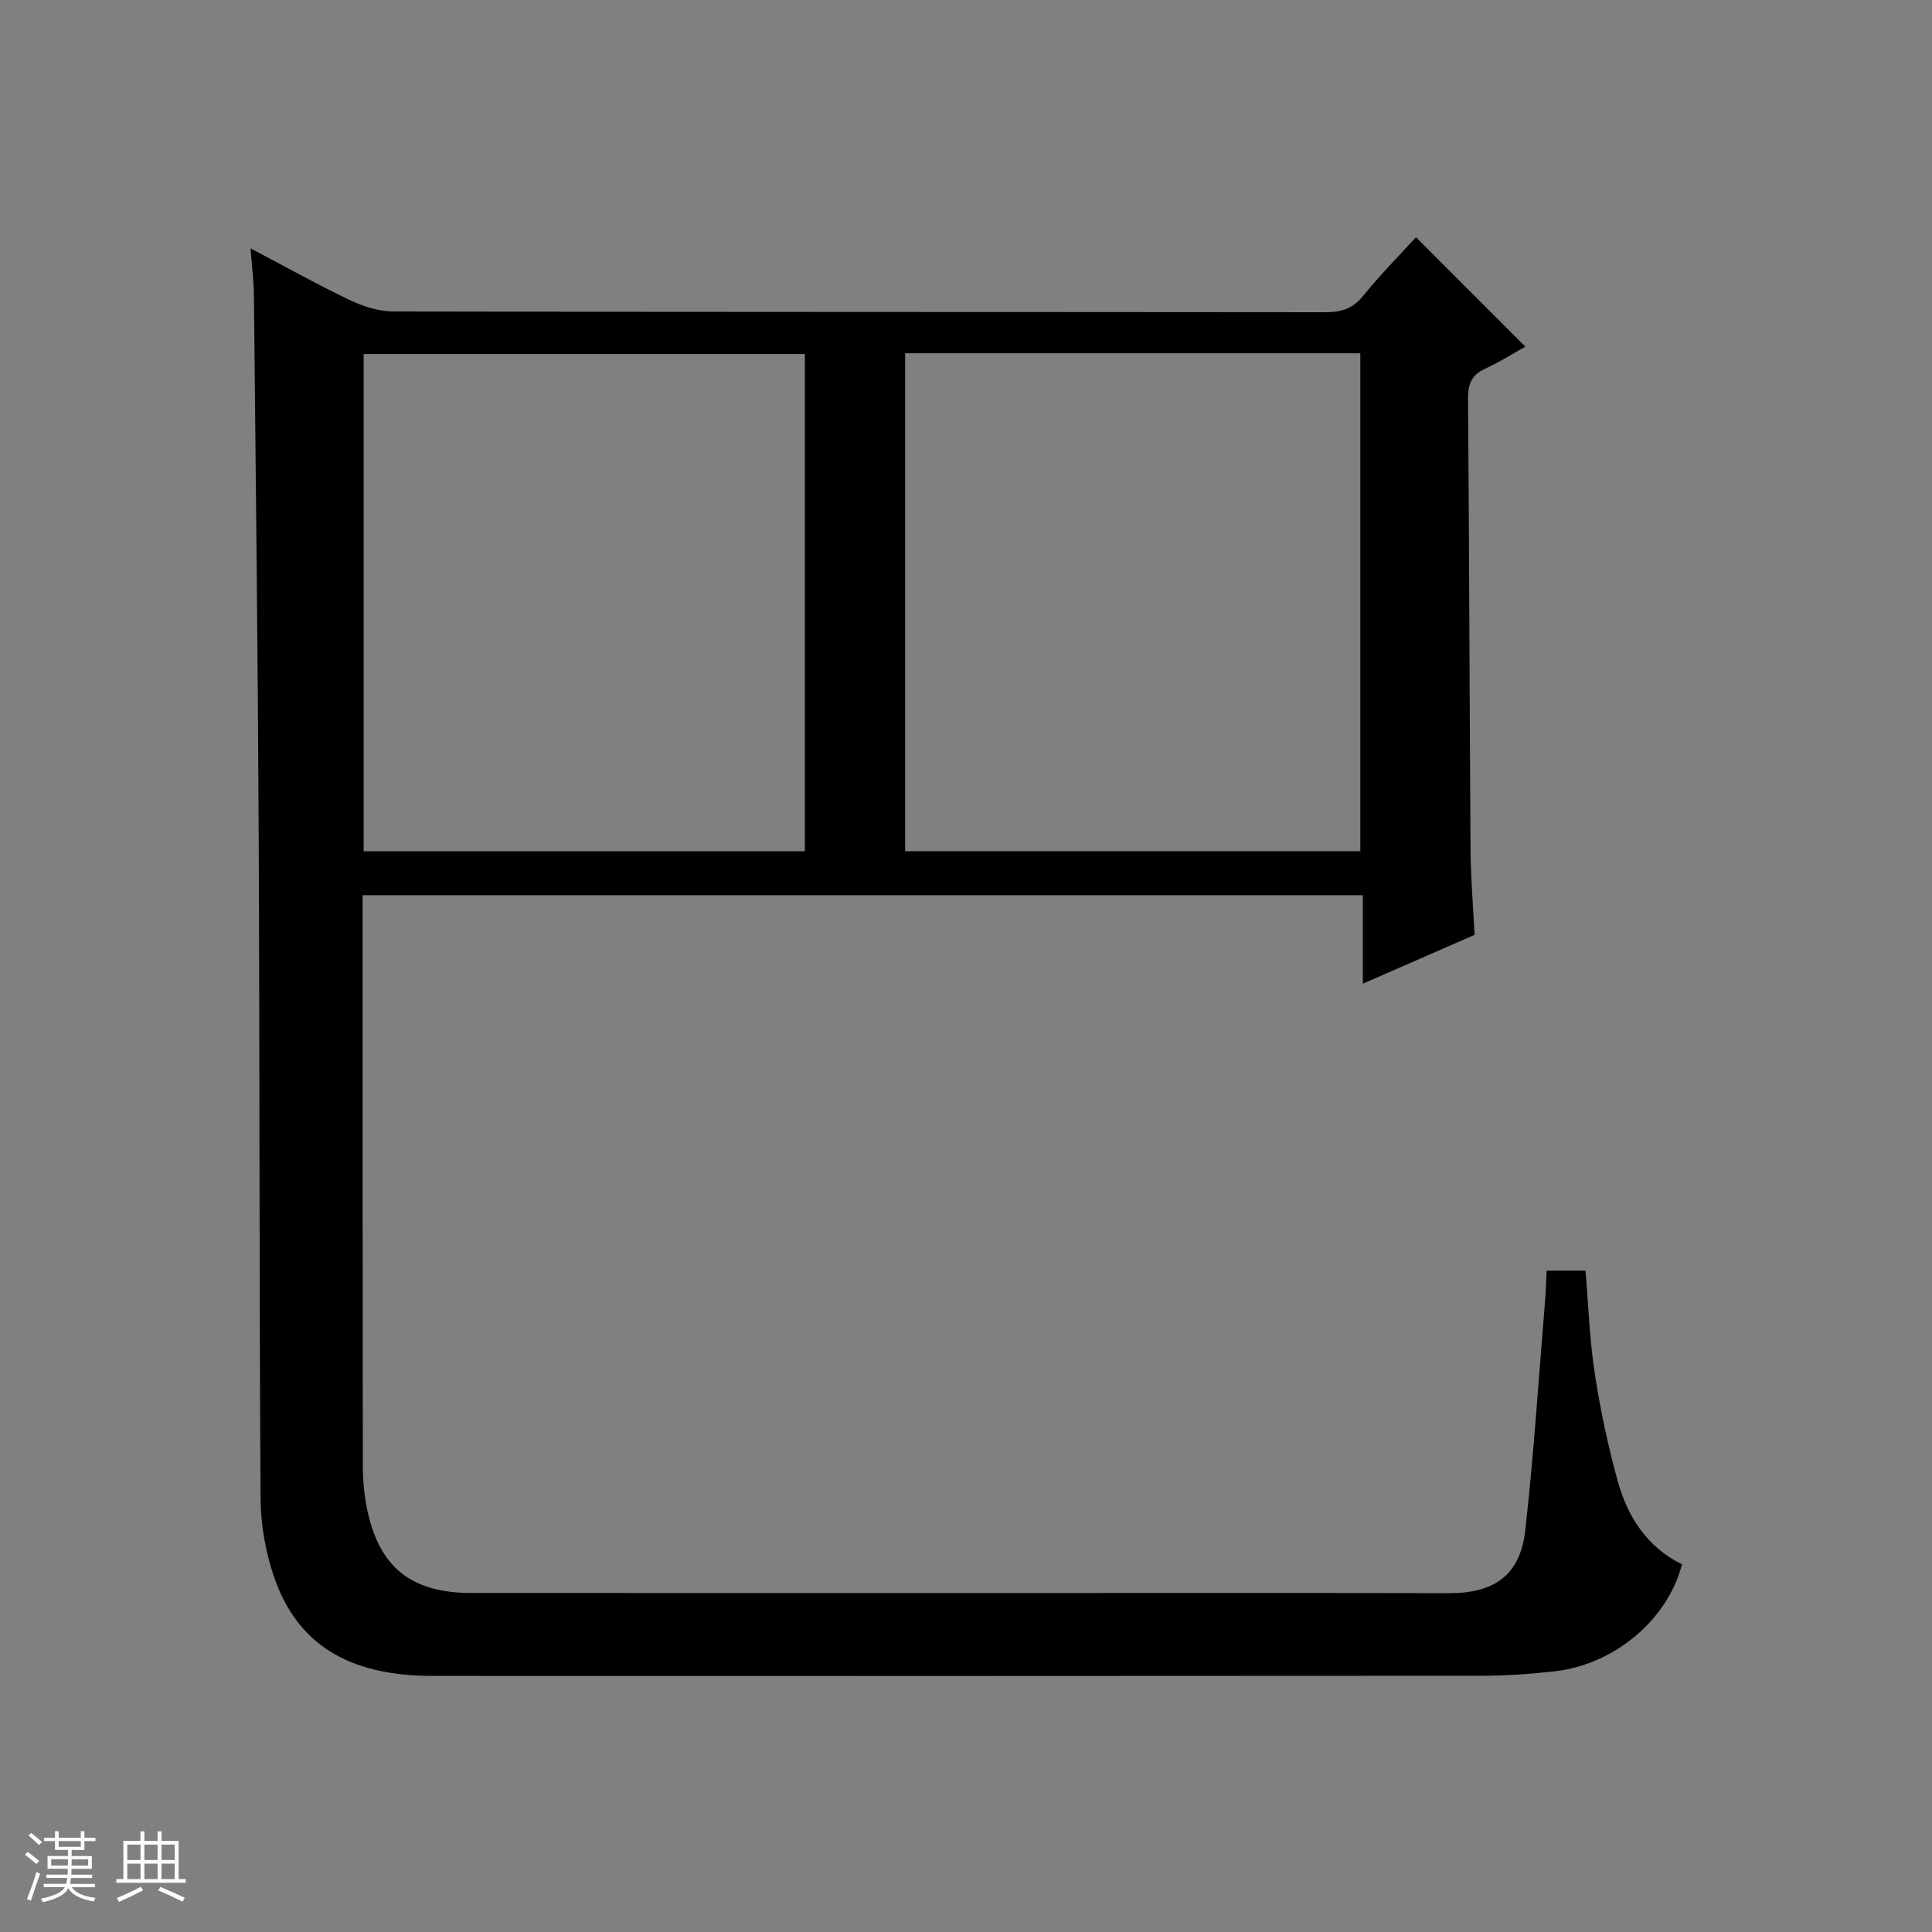 <svg enable-background="new 0 0 400 400" viewBox="0 0 400 400" xmlns="http://www.w3.org/2000/svg"><rect x="0" y="0" width="400" height="400" fill="#808080" stroke="none"/><path d="m5.17 384 .56-.58c.85.61 1.65 1.24 2.4 1.87l-.59.64c-.84-.73-1.63-1.38-2.37-1.93m1.22 9.53-.82-.34c.71-1.76 1.37-3.64 1.98-5.63.24.13.5.25.76.36-.6 1.67-1.24 3.54-1.92 5.61m-.5-13.5.57-.54c.56.44 1.31 1.06 2.26 1.87l-.64.64c-.68-.66-1.41-1.32-2.19-1.97m3.25.46h2.24v-1.36h.77v1.36h4.57v-1.36h.76v1.36h2.28v.69h-2.28v1.84h-2.64v1.26h4.18v2.64h-4.21c0 .45-.02.86-.05 1.21h4.32v.69h-4.38c-.04.34-.1.75-.19 1.22h5.15v.69h-4.82c.87 1.19 2.51 1.92 4.93 2.19-.17.31-.3.57-.37.76-2.77-.49-4.52-1.41-5.26-2.76-.56 1.26-2.3 2.23-5.24 2.9-.12-.24-.26-.48-.43-.72 2.73-.55 4.38-1.34 4.96-2.38h-4.38v-.69h4.65c.1-.38.17-.79.21-1.22h-4.32v-.69h4.4c.03-.34.05-.75.05-1.21h-4.2v-2.64h4.23v-1.26h-2.69v-1.84h-2.24zm1.46 4.46v1.29h3.45c.01-.4.02-.57.01-.53v-.32-.45h-3.46zm1.55-2.59h4.57v-1.19h-4.57zm6.11 2.59h-3.42v.77c-.01.19-.01.37-.02.53h3.44z" fill="#fafbfc"/><path d="m32.63 379.16h.82v1.98h3.54v7.89h1.46v.78h-14.37v-.78h1.46v-7.89h3.54v-1.98h.82v1.98h2.73zm-3.49 11.48.5.73c-1.61.82-3.28 1.63-5 2.41-.13-.27-.28-.55-.44-.82 1.75-.72 3.4-1.49 4.94-2.32m-2.78-5.55h2.73v-3.18h-2.73zm0 3.95h2.73v-3.2h-2.73zm3.54-3.95h2.73v-3.18h-2.73zm0 3.95h2.73v-3.2h-2.73zm7.89 4.68c-1.84-.92-3.51-1.7-5.02-2.32l.45-.73c1.89.8 3.57 1.55 5.04 2.23zm-1.62-11.81h-2.73v3.18h2.73zm-2.73 7.13h2.73v-3.2h-2.73v3.19z" fill="#fafbfc"/><path d="m51.87 51.42c7.5 3.94 14 7.59 20.71 10.78 2.74 1.3 5.95 2.28 8.95 2.29 64.32.13 128.63.08 192.95.15 3.24 0 5.6-.73 7.73-3.37 3.54-4.37 7.51-8.39 10.95-12.16 7.56 7.56 14.92 14.93 22.65 22.66-2.36 1.31-5.24 3.14-8.3 4.55-2.83 1.3-3.6 3.17-3.57 6.23.25 31.15.31 62.31.52 93.46.04 5.8.54 11.59.84 17.54-7.7 3.36-15.08 6.59-23.14 10.11 0-6.52 0-12.26 0-18.32-69.14 0-137.84 0-207.08 0v5.48c0 37.49-.02 74.98.04 112.47 0 2.97.25 5.99.83 8.9 2.44 12.21 9.07 17.61 21.61 17.62 40.99.03 81.98.01 122.97.01 26.49 0 52.99-.03 79.48.03 9.36.02 14.73-3.72 15.78-13 1.8-16.01 2.82-32.1 4.15-48.16.15-1.79.17-3.59.26-5.62h8.06c.61 7.18.85 14.31 1.92 21.3 1.15 7.52 2.74 15.01 4.77 22.33 2.05 7.4 6.11 13.65 13.28 17.17-2.9 11.39-13.91 20.73-26.31 22.15-5.11.58-10.28.93-15.42.93-72.31.06-144.63.05-216.94.03-17.32 0-28.05-6.49-32.86-20.61-1.73-5.09-2.71-10.7-2.75-16.07-.29-45.82-.17-91.64-.39-137.45-.17-37.3-.62-74.61-.99-111.91-.03-2.79-.41-5.59-.7-9.52zm135.53 21.72v103.09h94.24c0-34.56 0-68.77 0-103.09-31.48 0-62.6 0-94.24 0zm-20.76 103.11c0-34.54 0-68.77 0-102.95-30.62 0-60.88 0-91.35 0v102.95z" fill="#000001"/></svg>